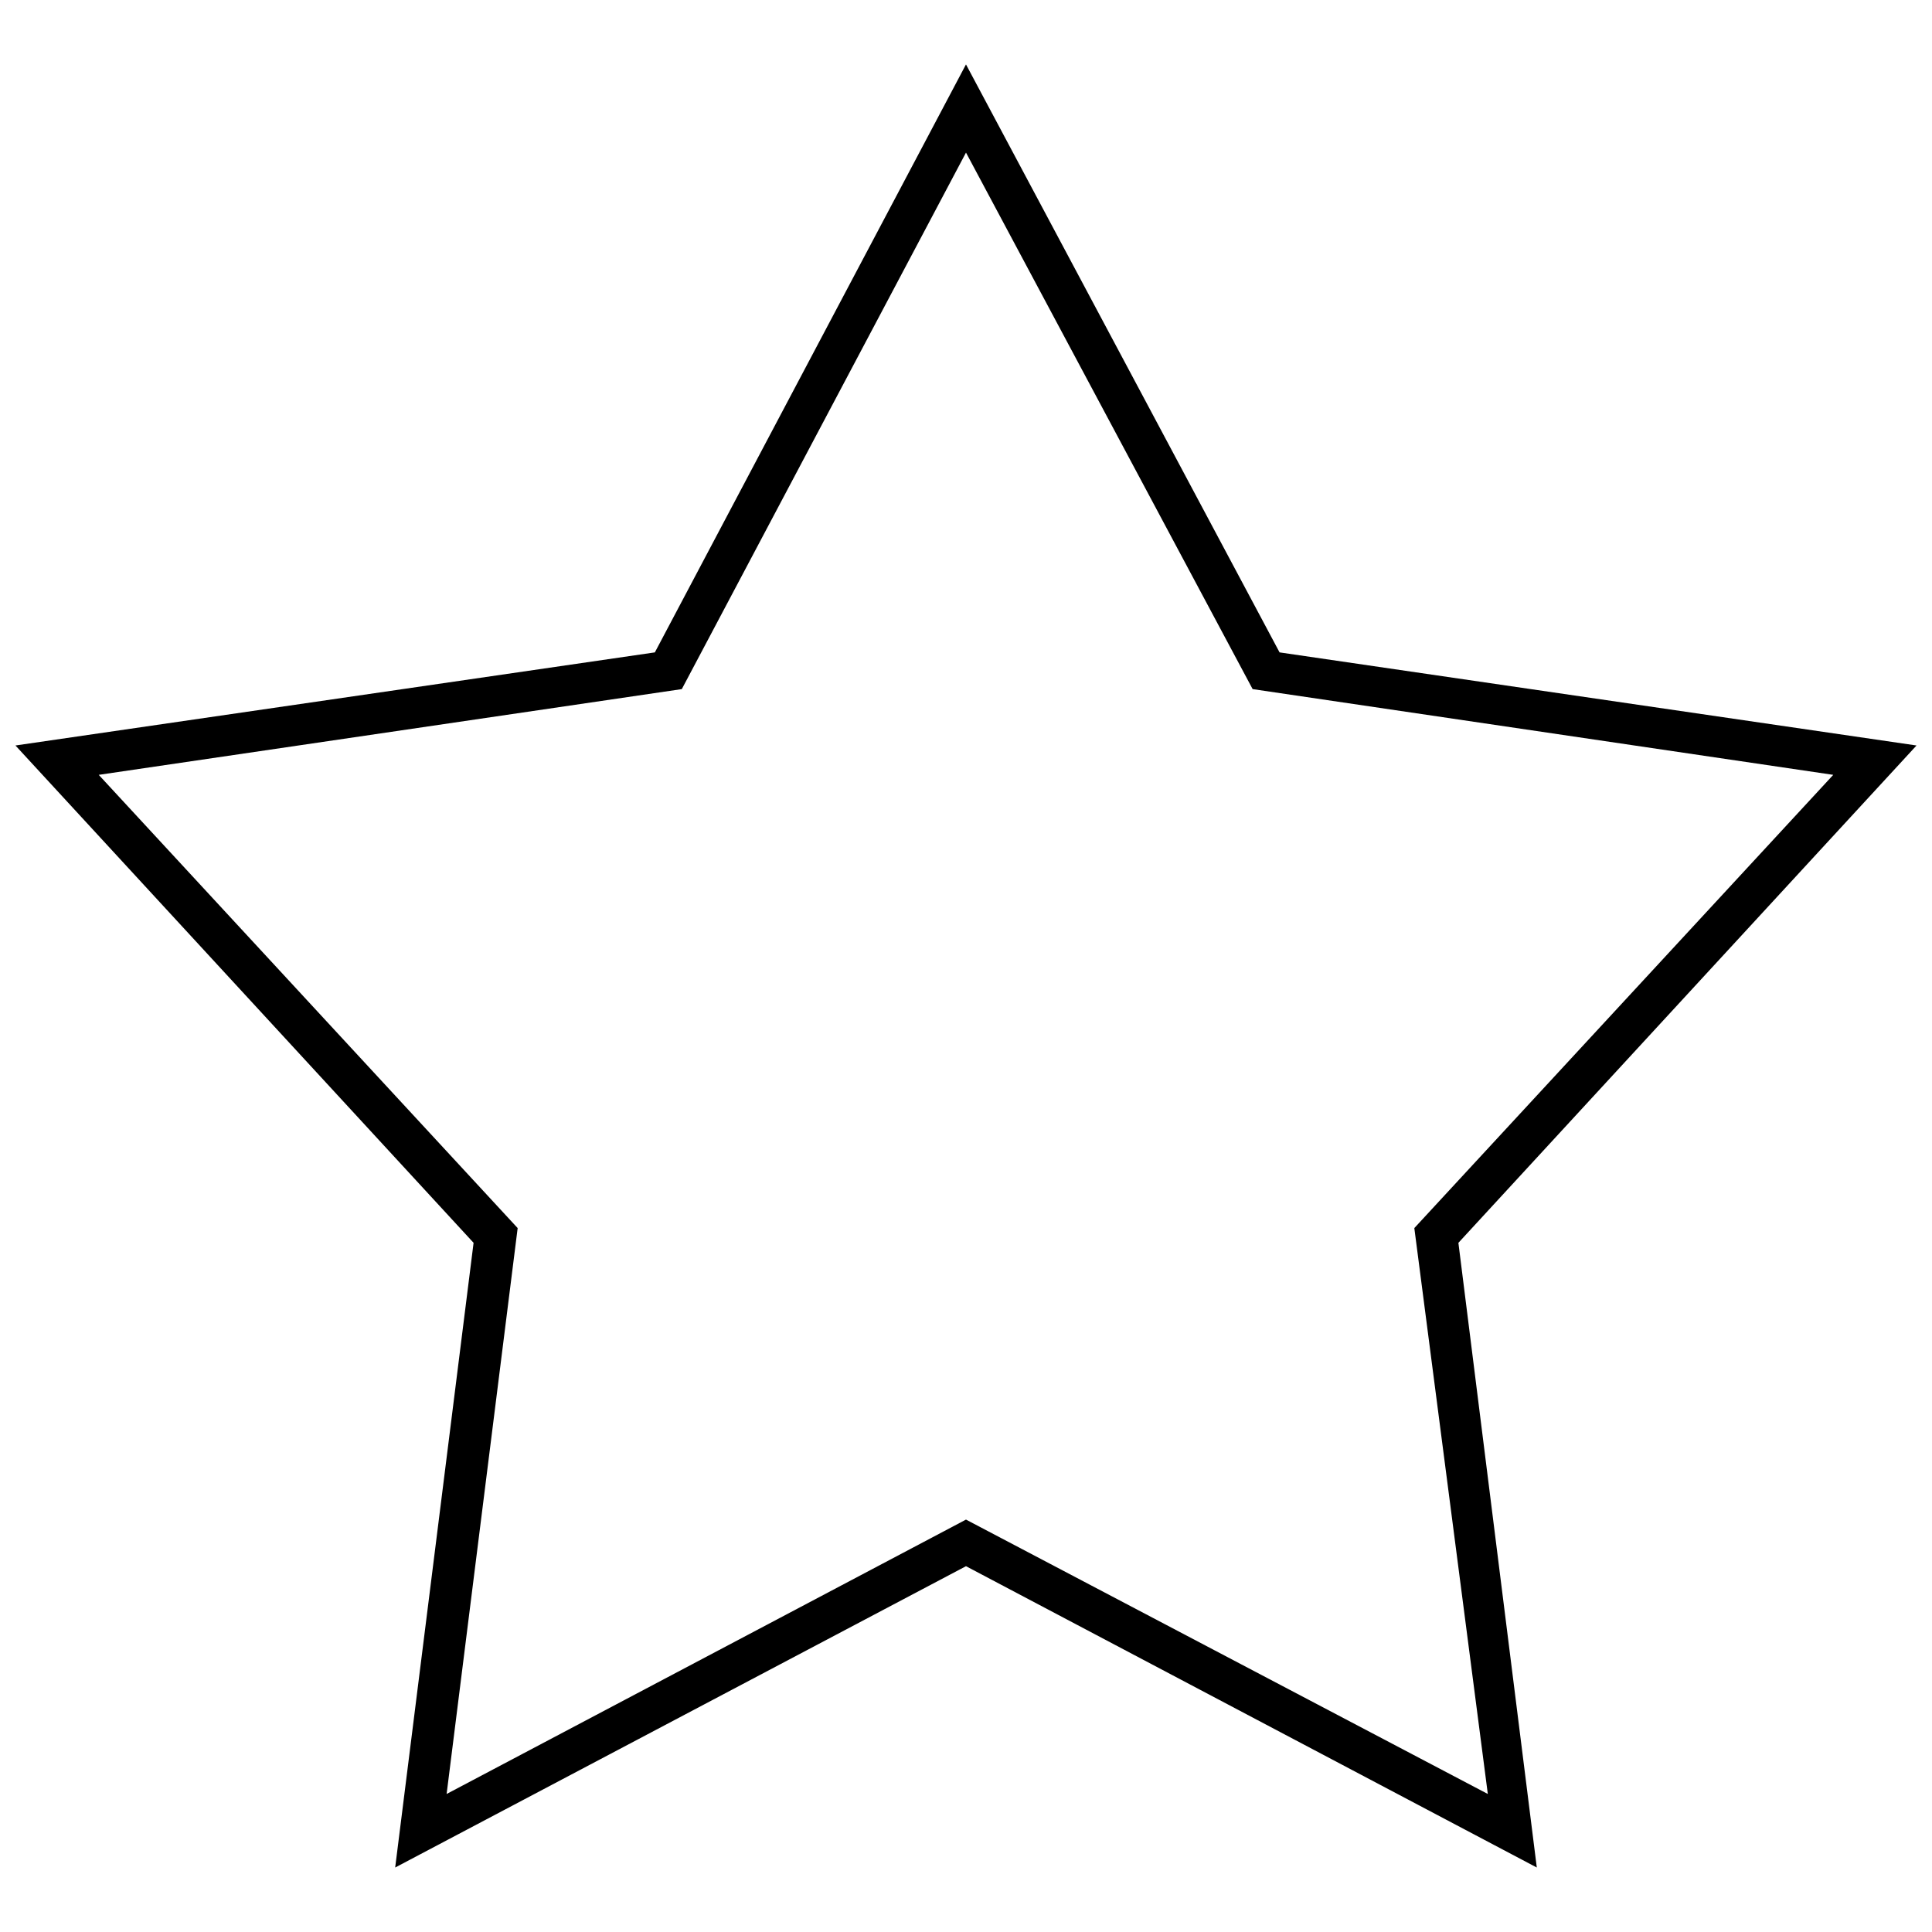 <?xml version="1.0" encoding="UTF-8"?>
<!-- Uploaded to: SVG Repo, www.svgrepo.com, Generator: SVG Repo Mixer Tools -->
<svg width="800px" height="800px" version="1.1" viewBox="144 144 512 512" xmlns="http://www.w3.org/2000/svg">
 <defs>
  <clipPath id="a">
   <path d="m148.09 161h503.81v478h-503.81z"/>
  </clipPath>
 </defs>
 <g clip-path="url(#a)">
  <path d="m483.1 316.89 168.8 24.672-121.41 131.8 20.777 165.55-151.27-79.855-151.27 79.855 20.777-165.55-121.41-131.8 169.45-24.672 82.453-155.82 83.102 155.82zm-83.102-132.45-75.312 142.18-154.52 22.723 111.02 120.11-18.828 149.97 137.64-72.715 138.29 72.715-19.477-149.97 111.02-120.11-153.87-22.723z"/>
 </g>
</svg>